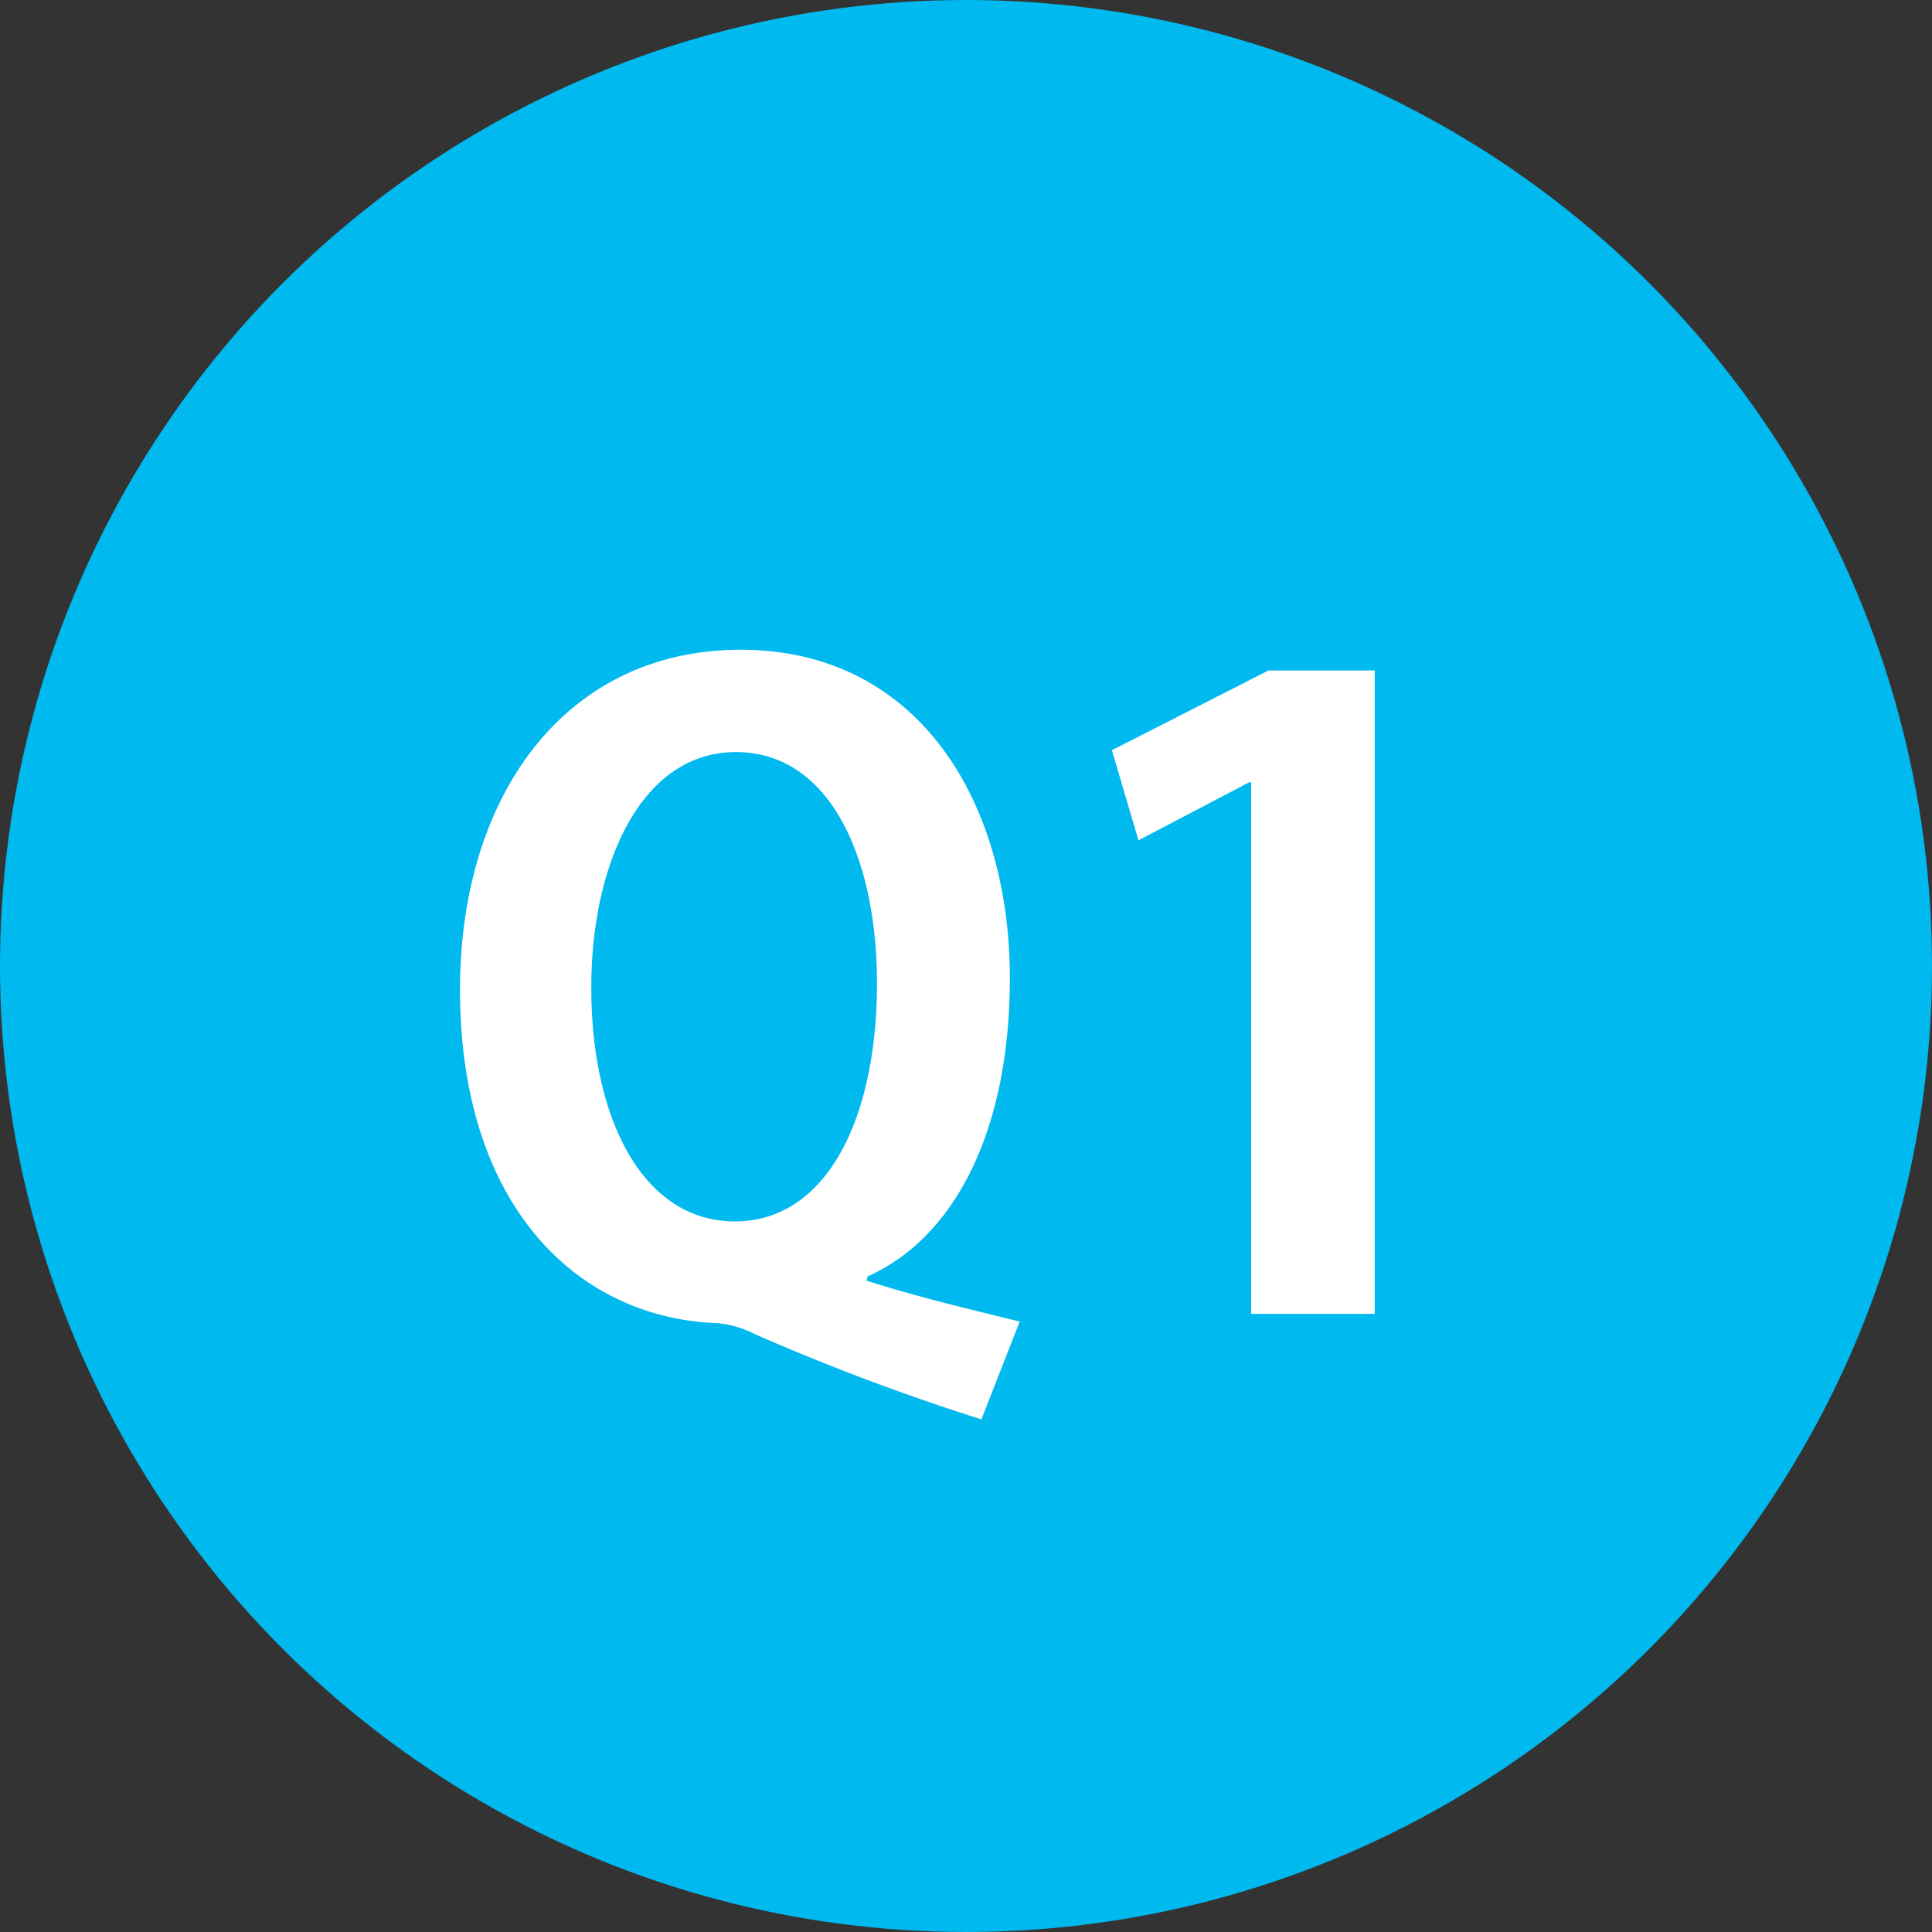 <svg xmlns="http://www.w3.org/2000/svg" viewBox="0 0 72.7 72.7"><rect x="0" y="0" width="72.7" height="72.7" fill="#333333" stroke="none"/><defs><style>.cls-1{fill:#00b9ef;}.cls-2{fill:#fff;}</style></defs><g id="レイヤー_2" data-name="レイヤー 2"><g id="レイヤー_1-2" data-name="レイヤー 1"><circle class="cls-1" cx="36.35" cy="36.35" r="36.35"/><path class="cls-2" d="M32.61,48.19c1.89.61,3.94,1.09,5.76,1.54l-1.44,3.68a85.62,85.62,0,0,1-8.51-3.2A3.85,3.85,0,0,0,27,49.79c-5.31-.19-9.69-4.45-9.69-12.54,0-7.36,4-12.8,10.56-12.8C34.57,24.45,38,30.18,38,36.8c0,6-2.24,9.85-5.35,11.23Zm-10.36-11c0,4.87,1.92,8.77,5.4,8.77S33,42.05,33,37c0-4.64-1.73-8.7-5.31-8.7S22.25,32.54,22.25,37.15Z"/><path class="cls-2" d="M47.08,49.44v-20H47l-4.16,2.18-1-3.39,5.89-3h4V49.44Z"/></g></g></svg>